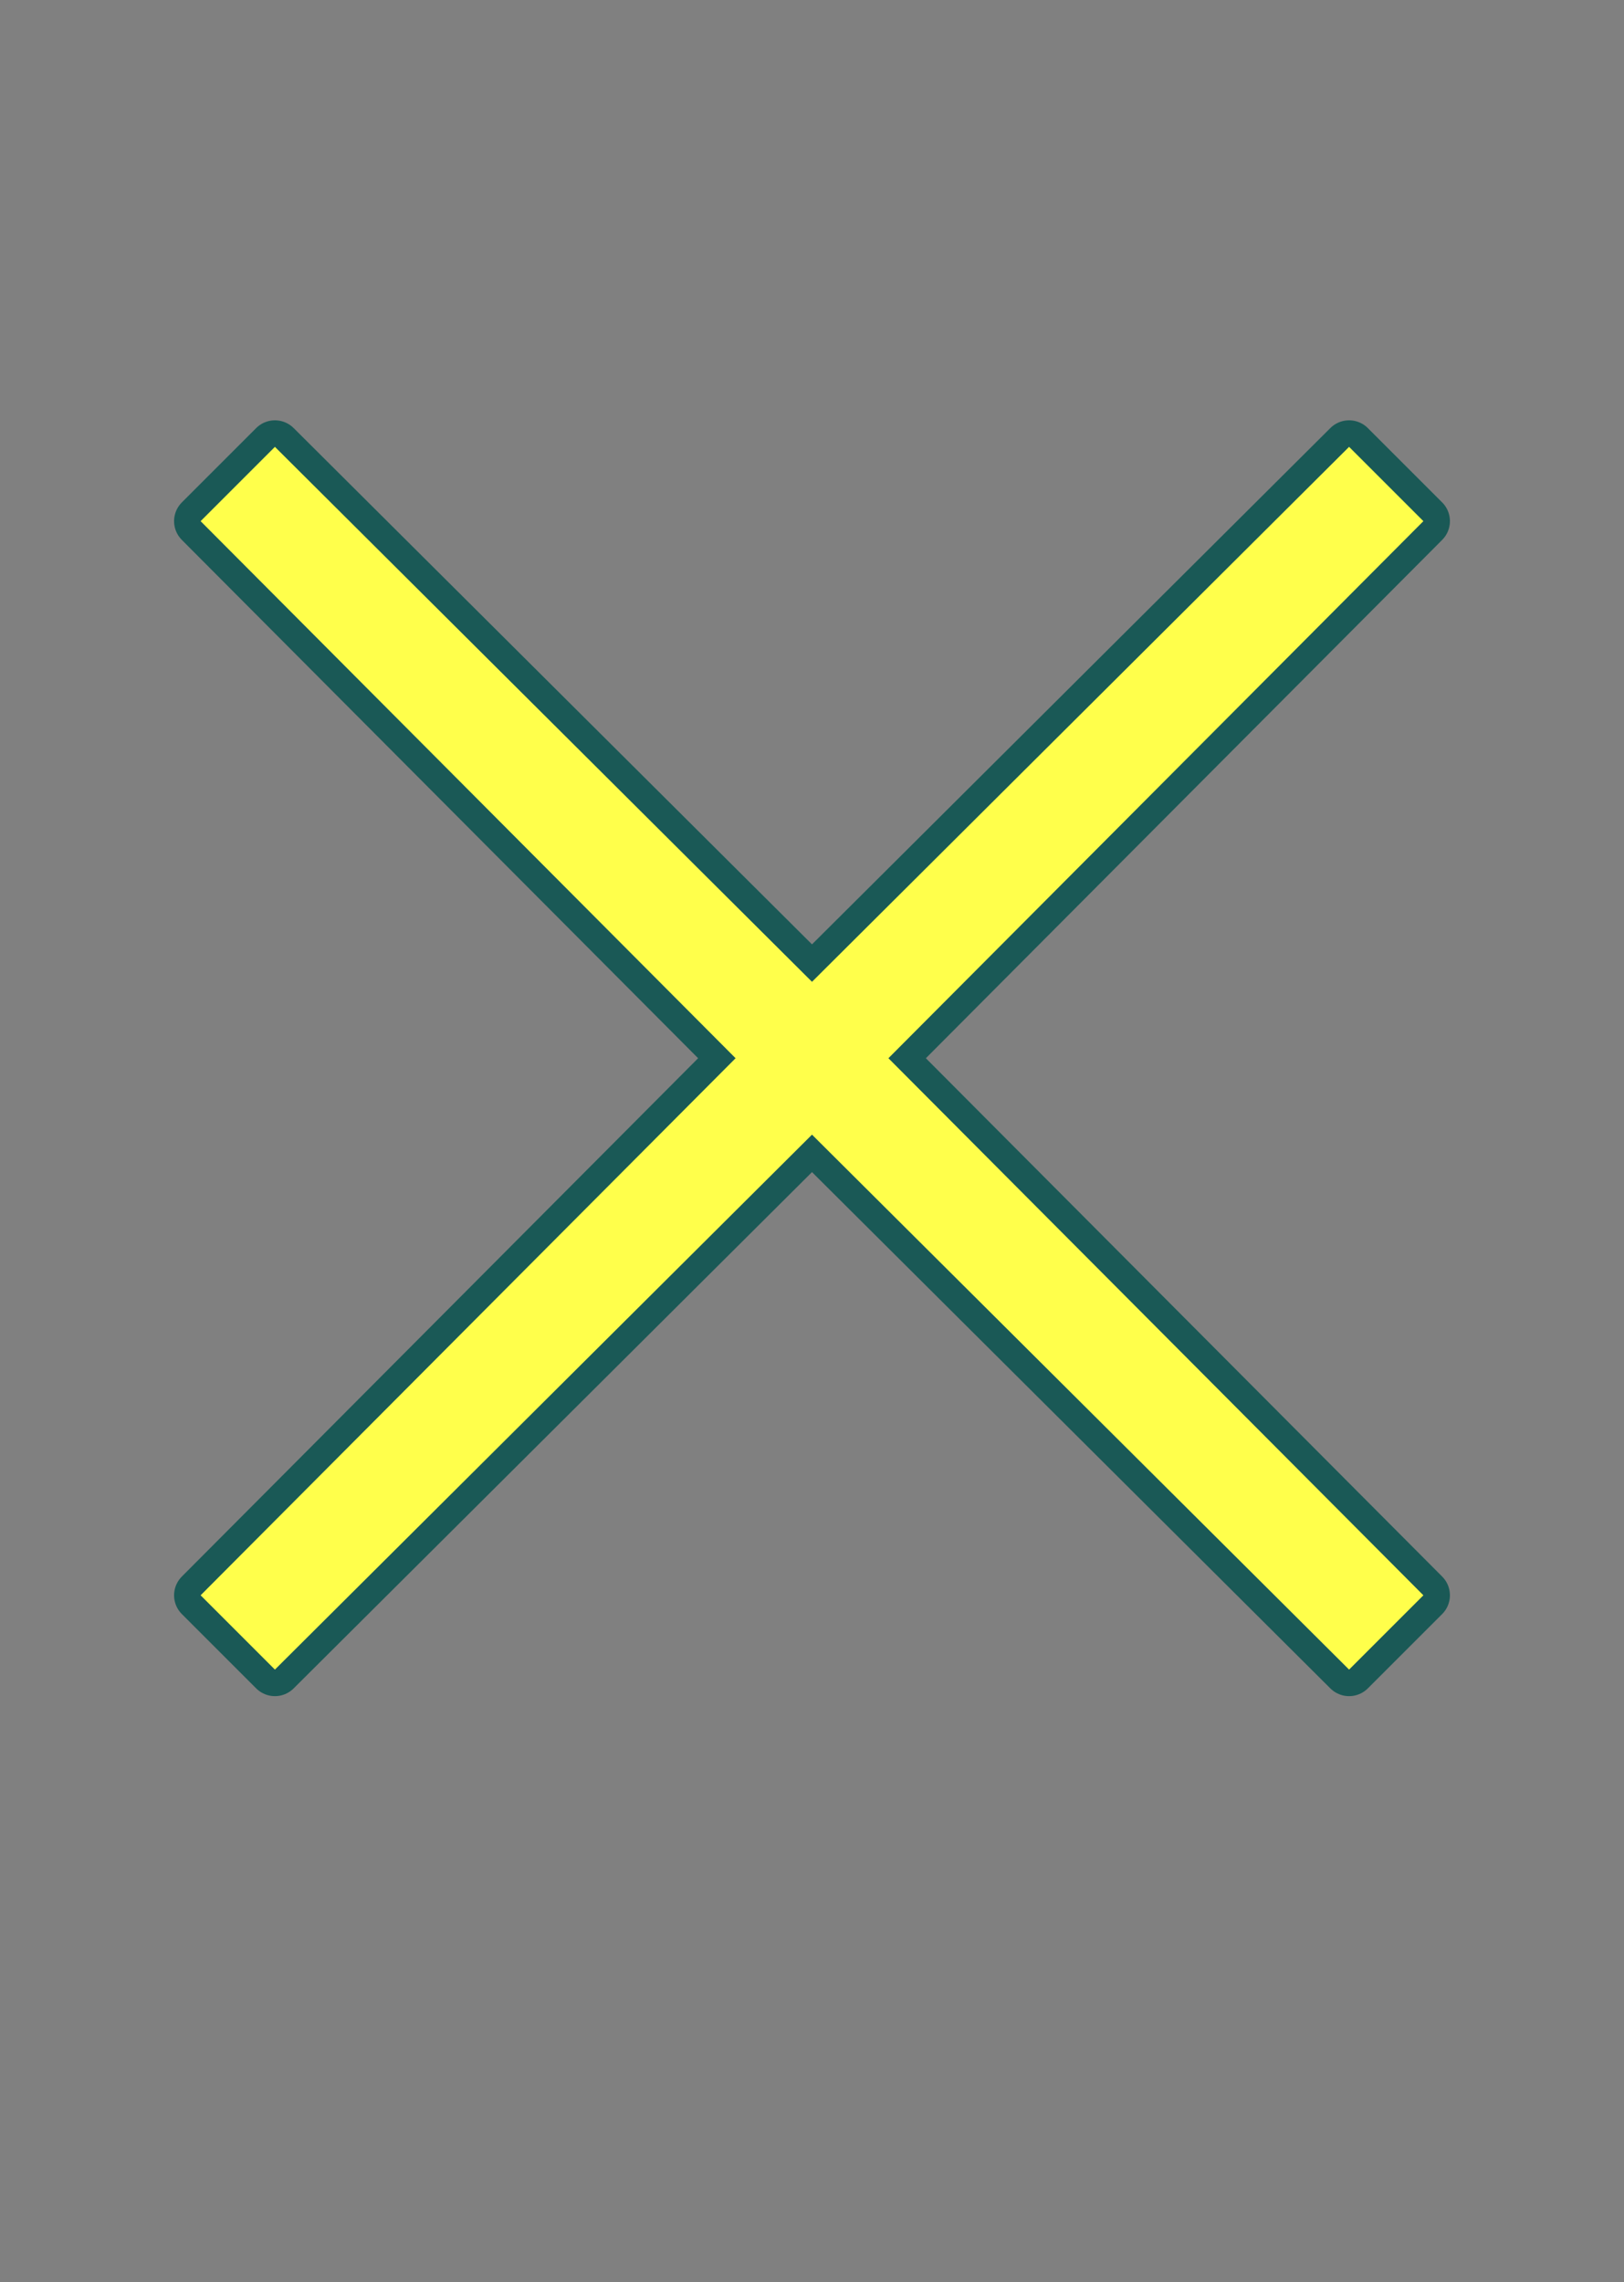 <?xml version="1.0" encoding="UTF-8"?>
<svg id="_レイヤー_2" data-name="レイヤー 2" xmlns="http://www.w3.org/2000/svg" viewBox="0 0 153 215">
  <rect x="0" y="0" width="153" height="215" fill="#808080" stroke="none"/>
  <defs>
    <style>
      .cls-1 {
        fill: #ffff4b;
      }

      .cls-2 {
        fill: none;
        stroke: #1a5956;
        stroke-linecap: round;
        stroke-linejoin: round;
        stroke-width: 5px;
      }
    </style>
  </defs>
  <g id="design">
    <g>
      <path class="cls-2" d="M76.5,92.5l50.6-50.4,7,7-50.4,50.6,50.4,50.6-7,7-50.6-50.4-50.6,50.4-7-7,50.4-50.6L18.9,49.1l7-7,50.6,50.4Z"/>
      <path class="cls-1" d="M76.5,92.5l50.6-50.4,7,7-50.4,50.6,50.4,50.6-7,7-50.6-50.4-50.6,50.4-7-7,50.4-50.6L18.9,49.1l7-7,50.6,50.4Z"/>
    </g>
  </g>
</svg>